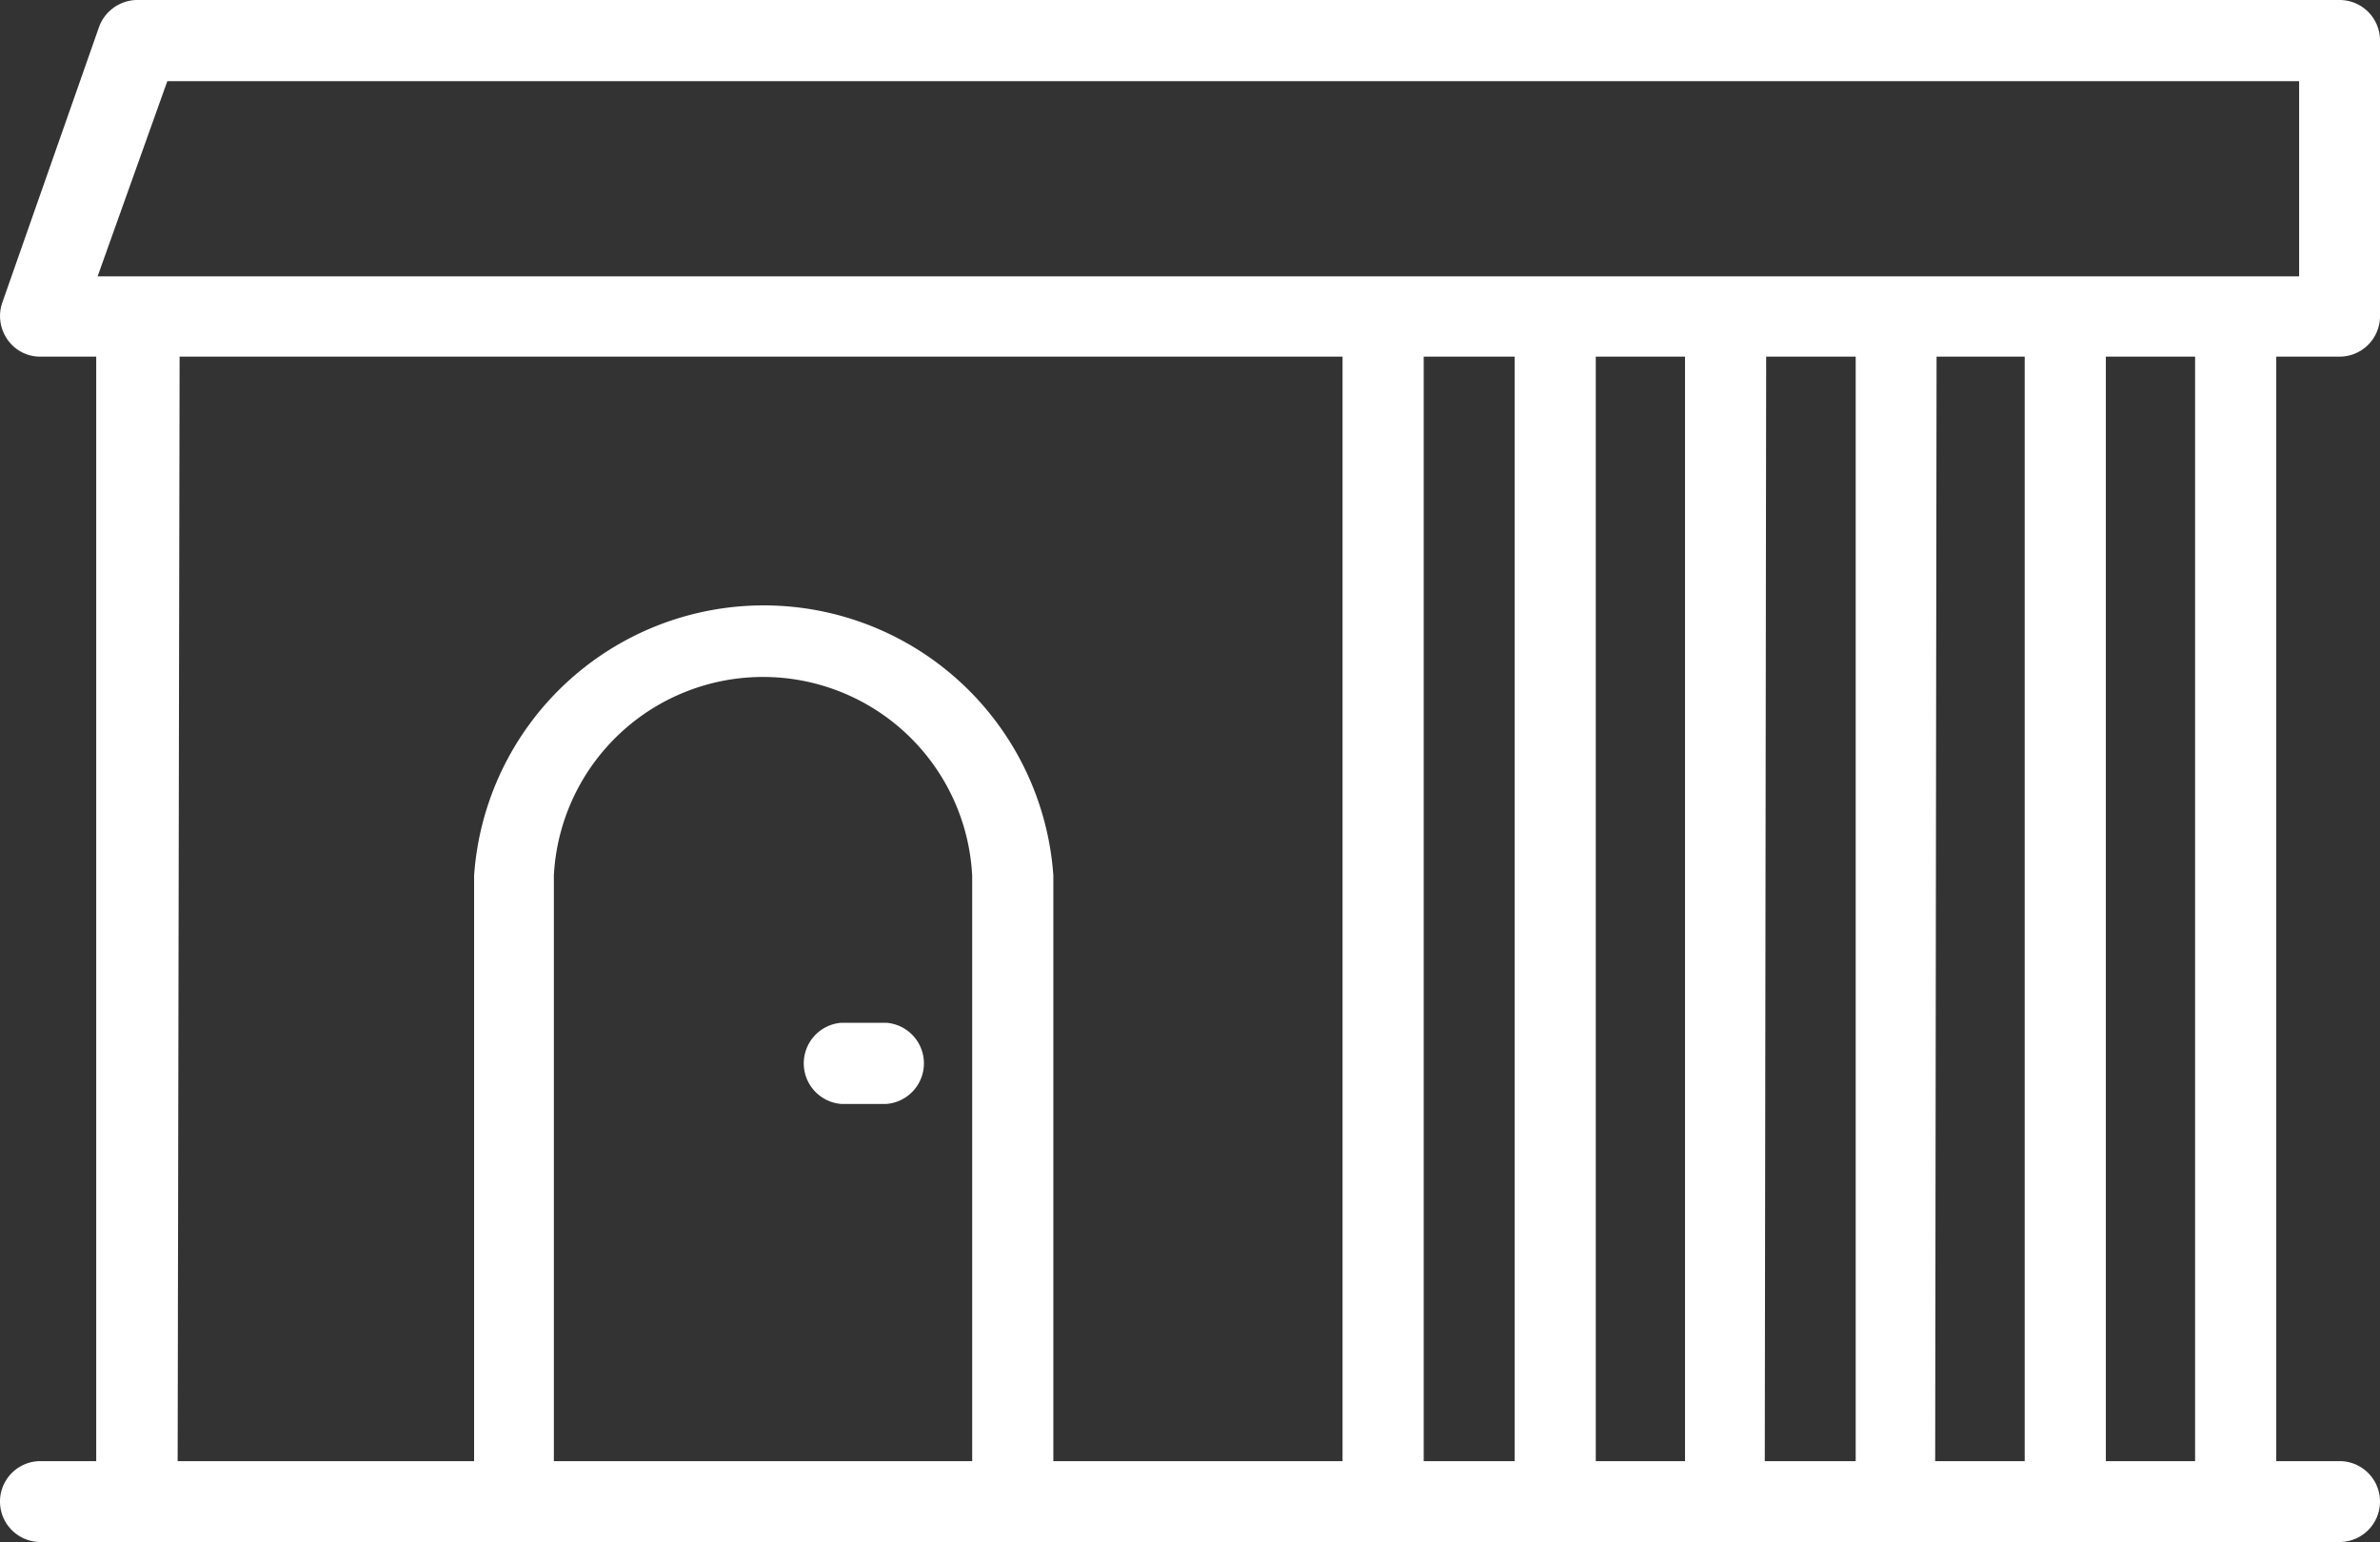 <svg xmlns="http://www.w3.org/2000/svg" viewBox="0 0 85.34 55.3"><rect x="0" y="0" width="85.34" height="55.3" fill="#333333" stroke="none"/><defs><style>.cls-1{fill:#fff;}</style></defs><title>tam_ico_premium_white</title><g id="Capa_2" data-name="Capa 2"><g id="Muestra_2" data-name="Muestra 2"><path class="cls-1" d="M83.89,12.79a1.45,1.45,0,0,0,1.45-1.45V1.45A1.45,1.45,0,0,0,83.89,0h-79A1.47,1.47,0,0,0,3.54,1L.08,10.86a1.47,1.47,0,0,0,.19,1.32,1.42,1.42,0,0,0,1.18.61h2V52.4h-2a1.45,1.45,0,0,0,0,2.9H83.89a1.45,1.45,0,1,0,0-2.9H81.62V12.79ZM6,2.91H82.44v7H3.5Zm48.31,9.88V52.4H51.05V12.79Zm2.91,0h3.2V52.4h-3.2Zm6.11,0h3.21V52.4H63.28Zm6.11,0H72.6V52.4H69.39Zm-63,0H48.14V52.4H37.77v-21A10.41,10.41,0,0,0,17,31.4v21H6.37ZM19.86,52.4v-21a7.51,7.51,0,0,1,15,0v21Zm58.85,0h-3.2V12.79h3.2Z"/><path class="cls-1" d="M31.79,36.68H30.16a1.46,1.46,0,0,0,0,2.91h1.63a1.46,1.46,0,0,0,0-2.91Z"/></g></g></svg>